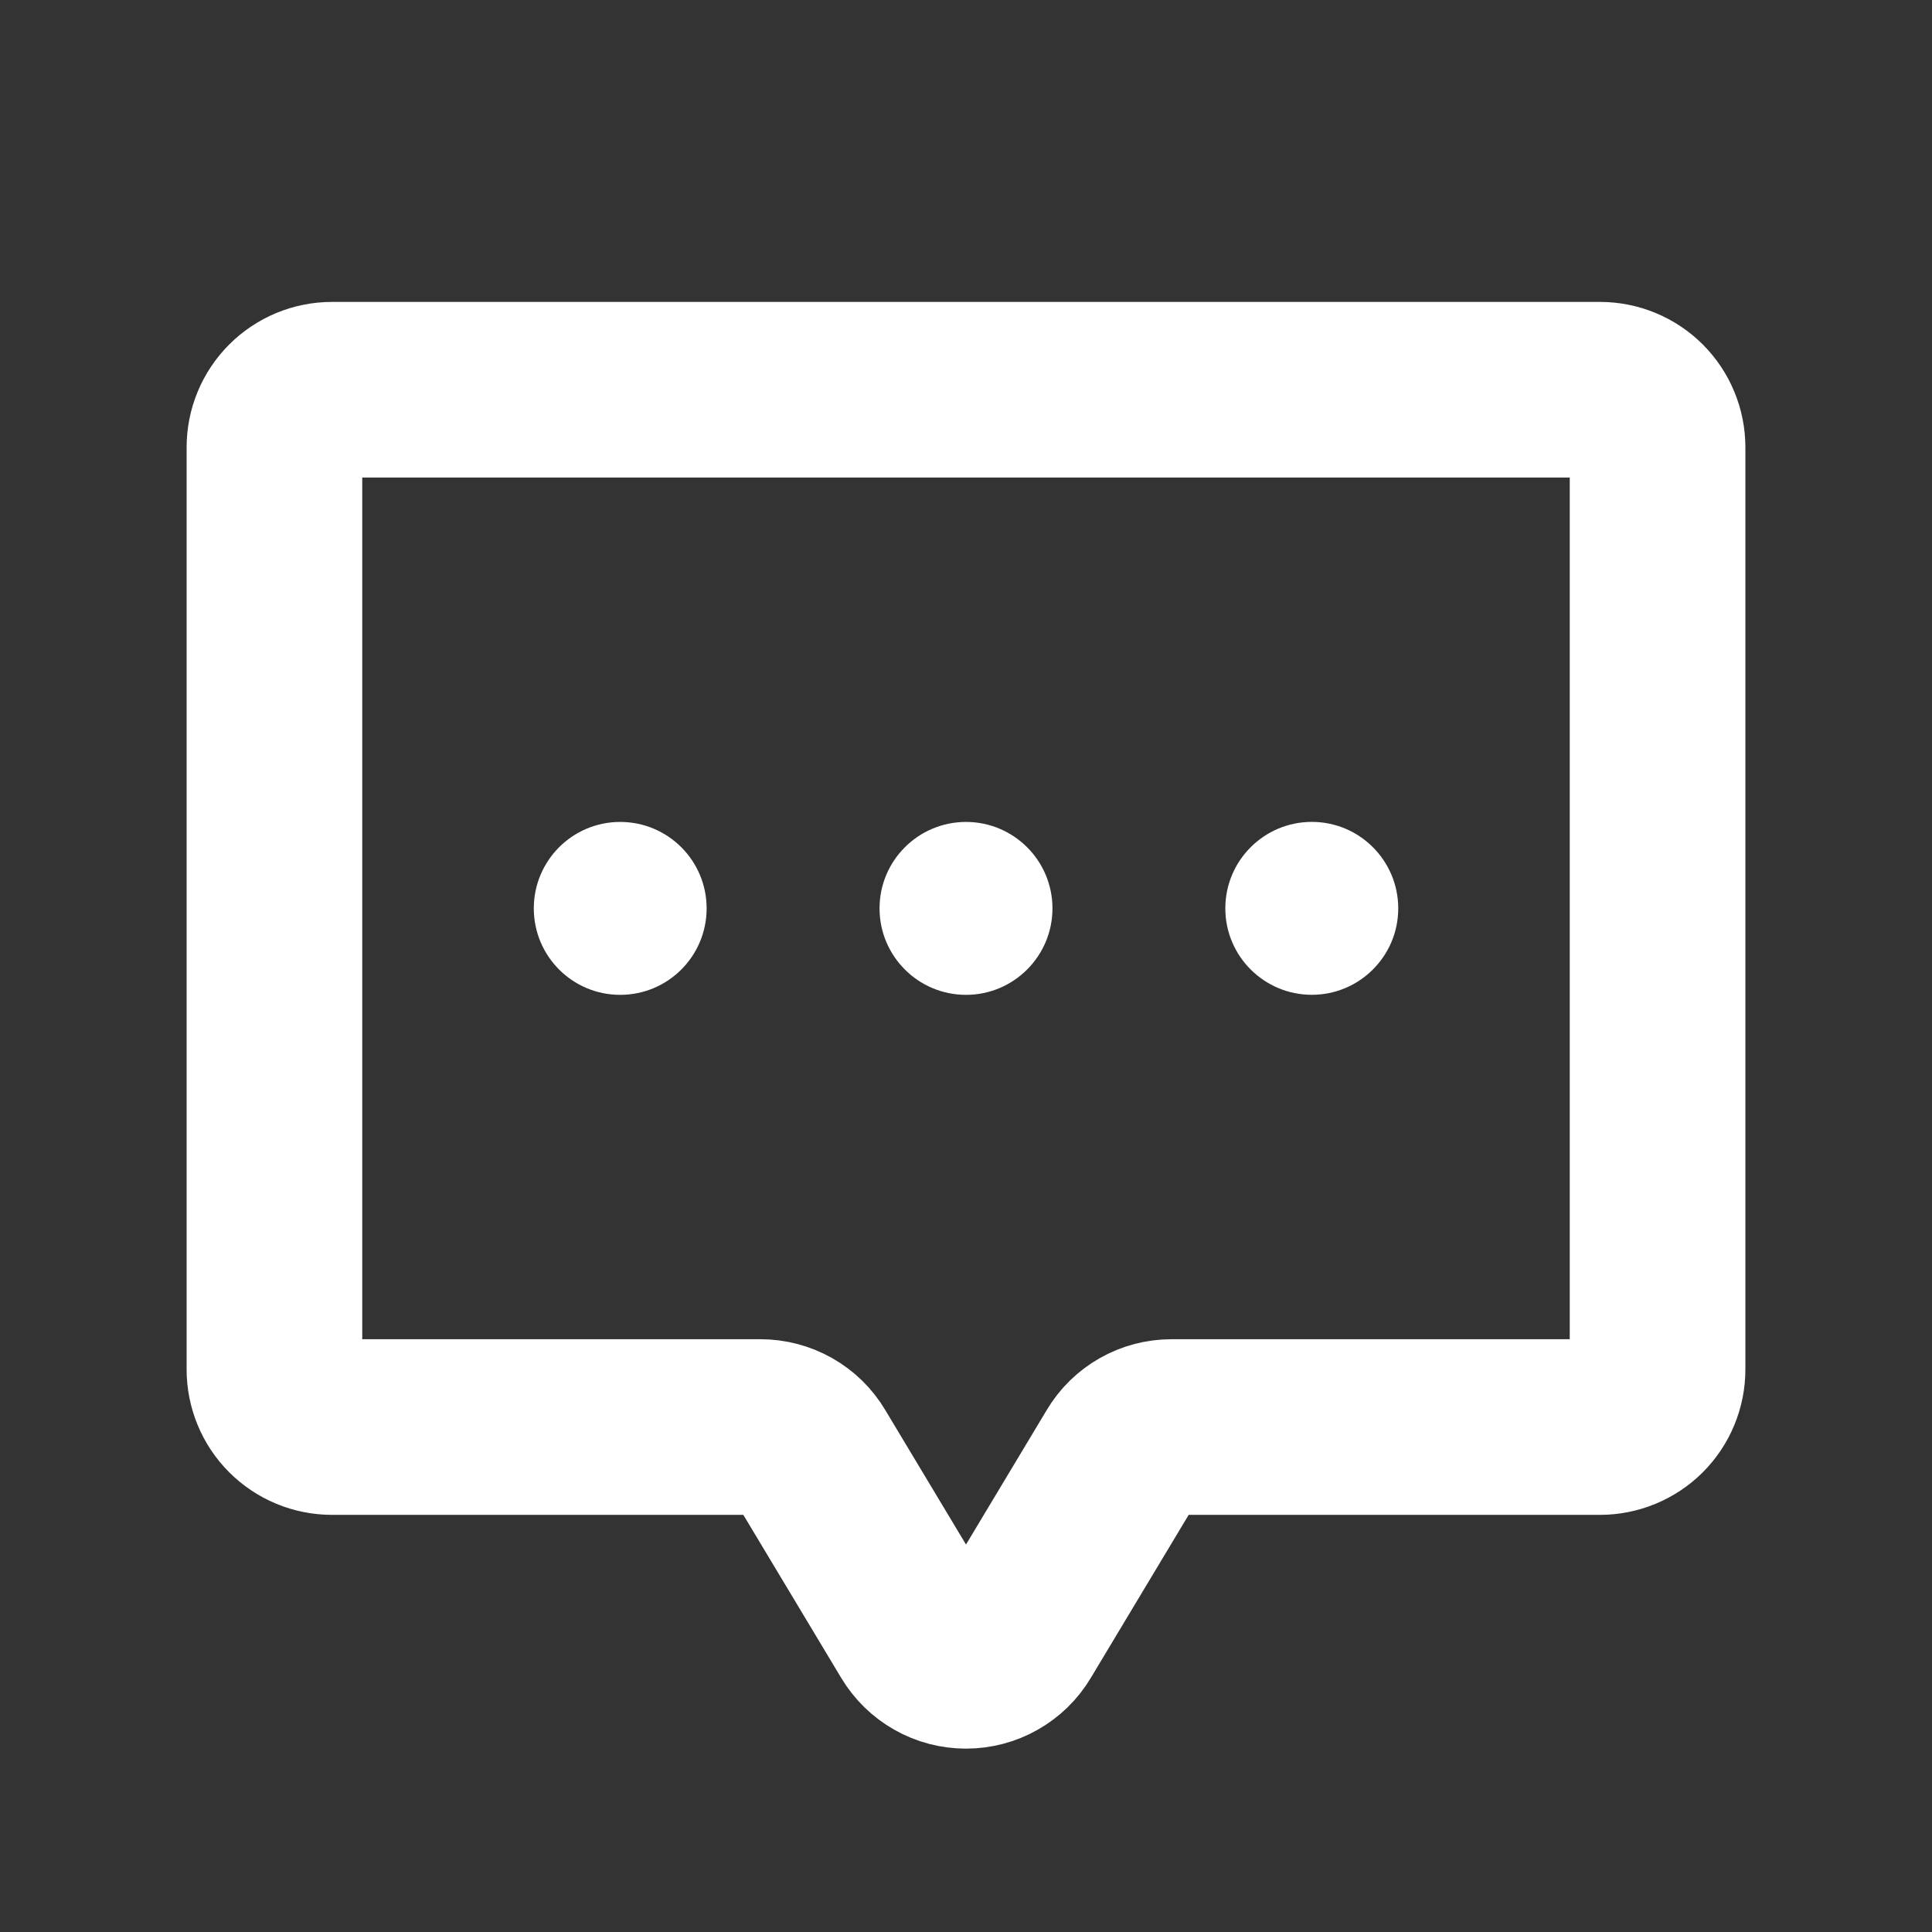 <svg width="22" height="22" viewBox="0 0 22 22" fill="none" xmlns="http://www.w3.org/2000/svg">
<rect x="0" y="0" width="22" height="22" fill="#333333" stroke="none"/>
<path d="M12.778 16.569L11.563 18.593C11.505 18.691 11.422 18.771 11.323 18.827C11.225 18.883 11.113 18.912 11 18.912C10.887 18.912 10.775 18.883 10.677 18.827C10.578 18.771 10.496 18.691 10.437 18.593L9.222 16.569C9.164 16.471 9.082 16.391 8.983 16.335C8.884 16.279 8.773 16.25 8.66 16.25H3.781C3.607 16.25 3.44 16.181 3.317 16.058C3.194 15.935 3.125 15.768 3.125 15.594V5.094C3.125 4.92 3.194 4.753 3.317 4.63C3.44 4.507 3.607 4.438 3.781 4.438H18.219C18.393 4.438 18.56 4.507 18.683 4.63C18.806 4.753 18.875 4.92 18.875 5.094V15.594C18.875 15.68 18.858 15.765 18.825 15.845C18.792 15.925 18.744 15.997 18.683 16.058C18.622 16.119 18.549 16.167 18.47 16.2C18.39 16.233 18.305 16.25 18.219 16.25L13.34 16.25C13.227 16.25 13.116 16.279 13.017 16.335C12.918 16.391 12.836 16.471 12.778 16.569Z" stroke="white" stroke-width="2" stroke-linecap="round" stroke-linejoin="round"/>
<path d="M11.922 10.344C11.922 10.853 11.509 11.266 11 11.266C10.491 11.266 10.078 10.853 10.078 10.344C10.078 9.835 10.491 9.422 11 9.422C11.509 9.422 11.922 9.835 11.922 10.344Z" fill="white" stroke="white" stroke-width="0.125"/>
<path d="M7.984 10.344C7.984 10.853 7.572 11.266 7.062 11.266C6.553 11.266 6.141 10.853 6.141 10.344C6.141 9.835 6.553 9.422 7.062 9.422C7.572 9.422 7.984 9.835 7.984 10.344Z" fill="white" stroke="white" stroke-width="0.125"/>
<path d="M14.938 11.328C15.481 11.328 15.922 10.887 15.922 10.344C15.922 9.8 15.481 9.359 14.938 9.359C14.394 9.359 13.953 9.8 13.953 10.344C13.953 10.887 14.394 11.328 14.938 11.328Z" fill="white"/>
</svg>
